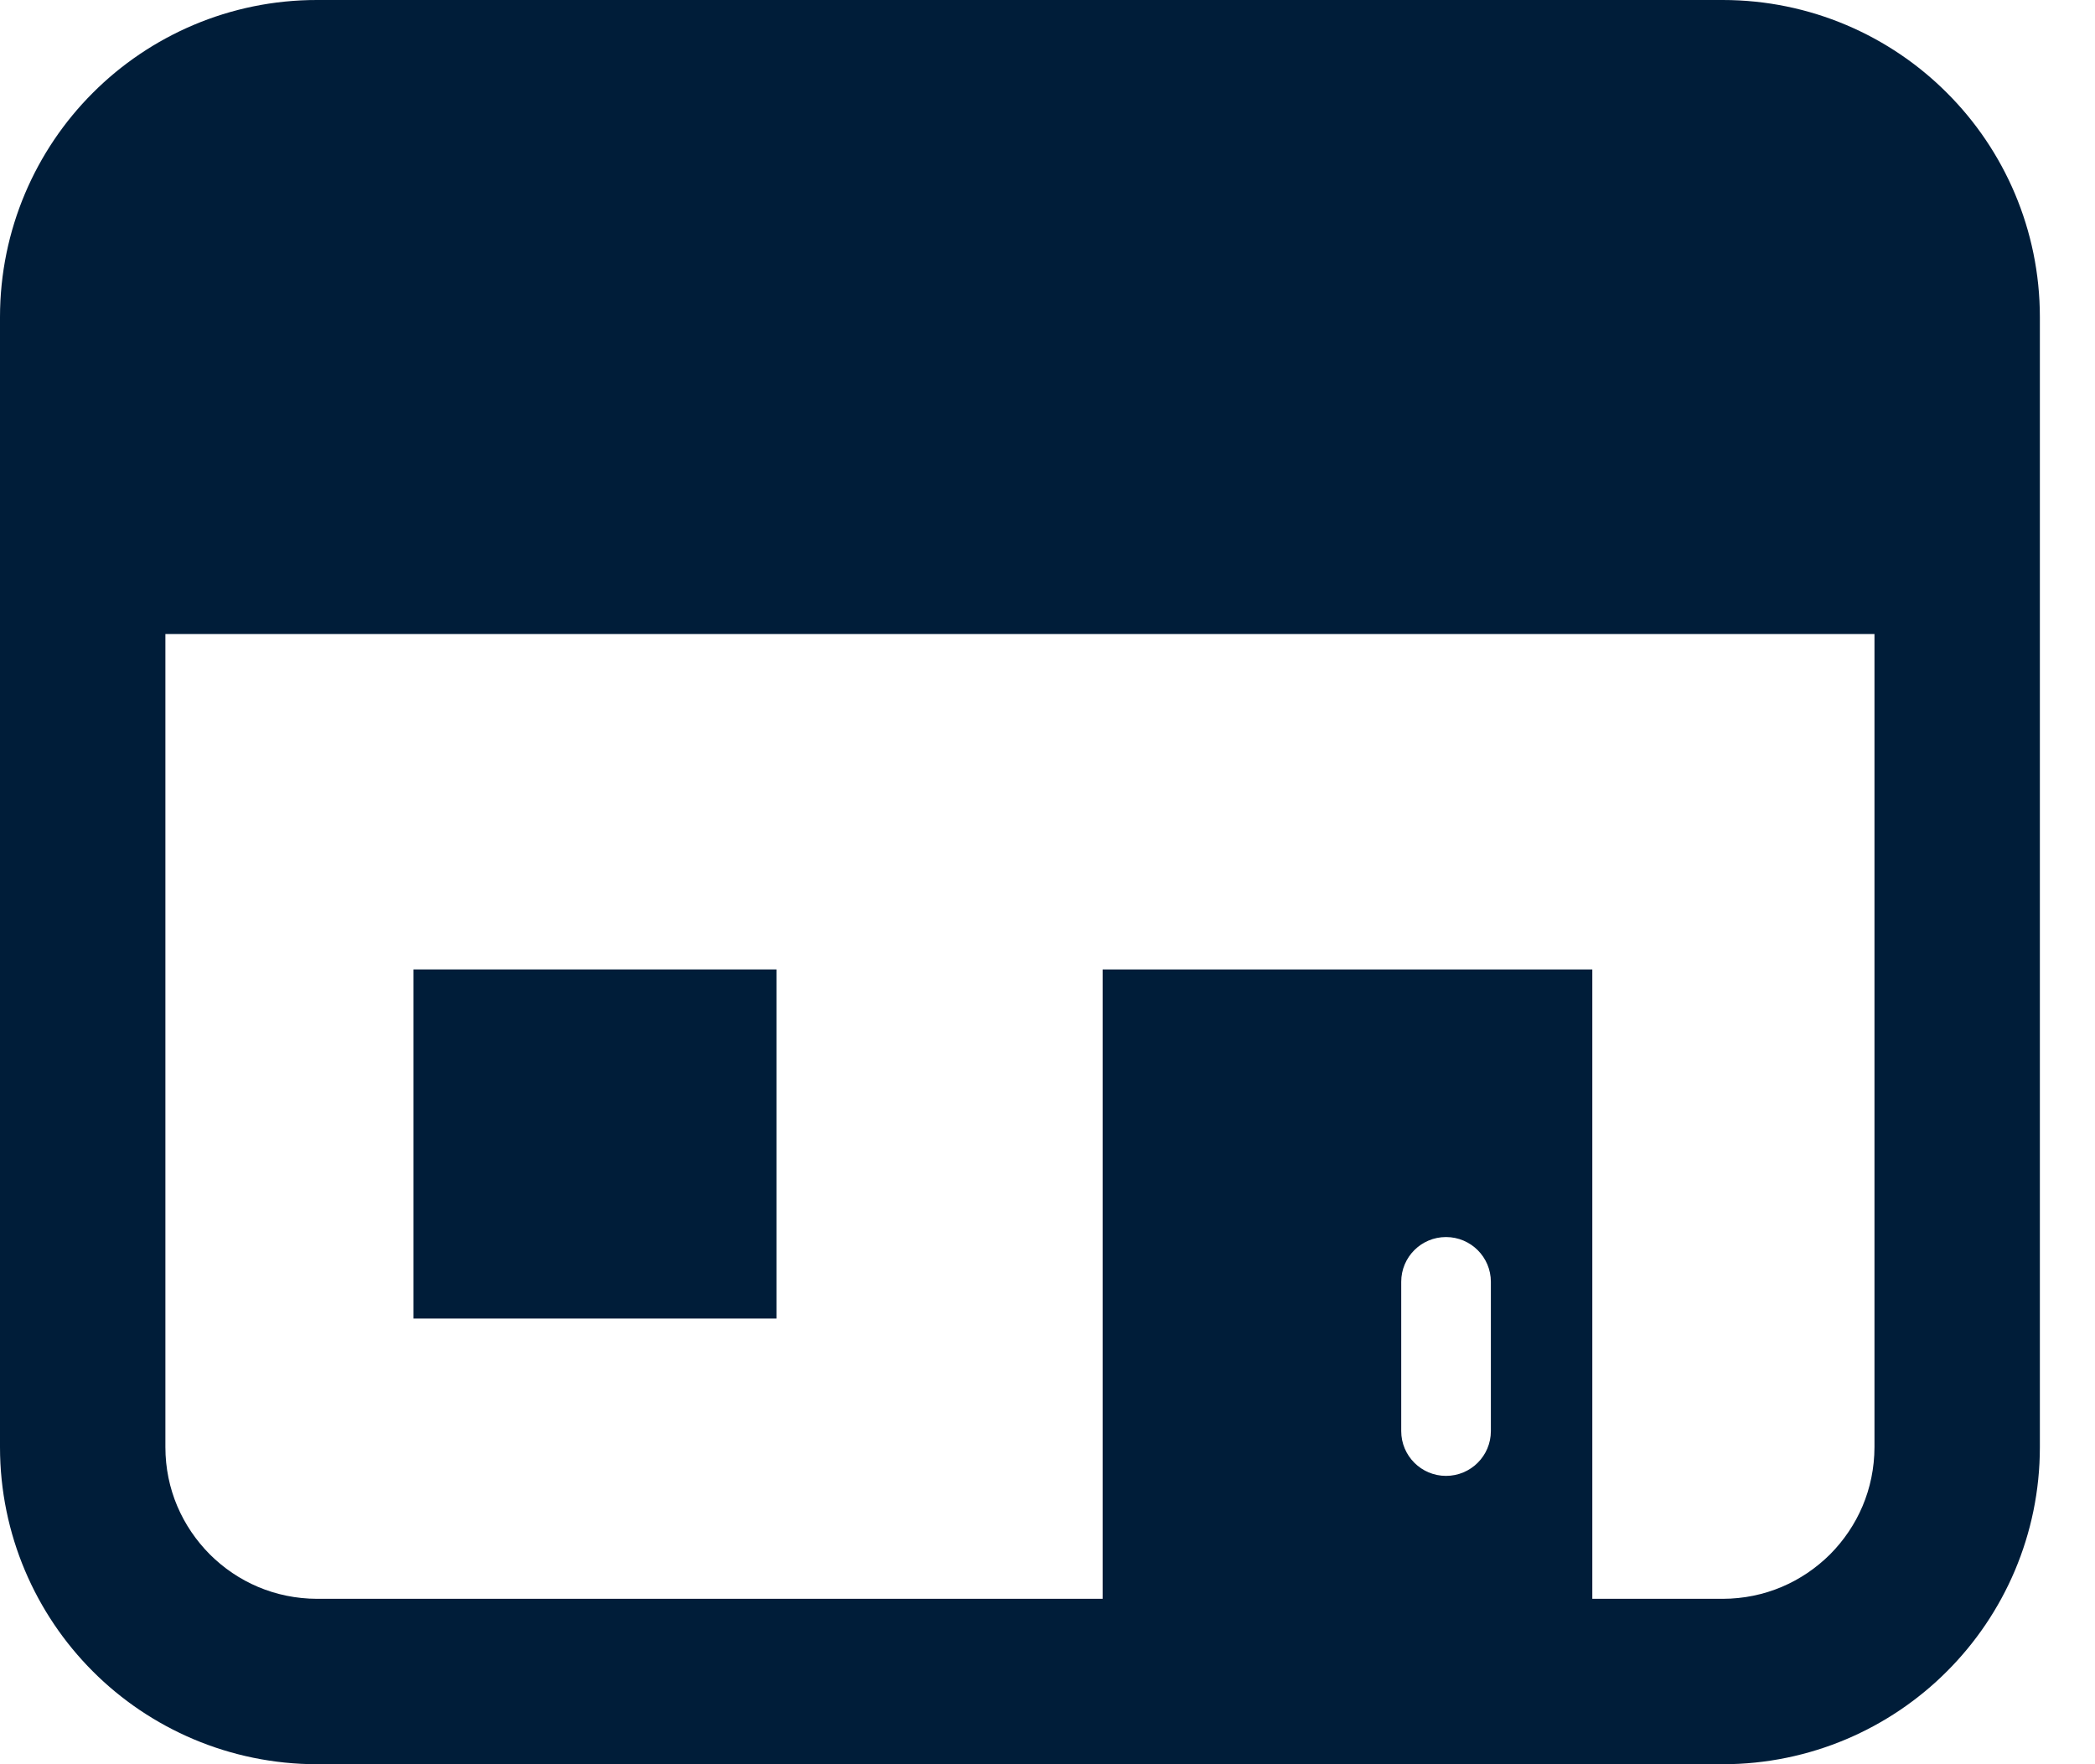 <svg width="19" height="16" viewBox="0 0 19 16" fill="none" xmlns="http://www.w3.org/2000/svg">
<path d="M17.657 0.842C17.139 0.323 16.416 -0 15.624 5.92328e-07H2.876C2.084 -0.001 1.36 0.323 0.842 0.842C0.323 1.36 -0 2.084 3.02503e-07 2.876V13.124C-0 13.916 0.323 14.639 0.842 15.158C1.36 15.677 2.084 16 2.876 16H15.624C16.416 16 17.139 15.677 17.657 15.158C18.177 14.639 18.5 13.916 18.5 13.124V2.876C18.5 2.084 18.177 1.36 17.657 0.842ZM13.521 12.979C13.521 13.203 13.339 13.385 13.114 13.385C12.89 13.385 12.708 13.203 12.708 12.979V11.625C12.708 11.4 12.89 11.219 13.114 11.219C13.339 11.219 13.521 11.401 13.521 11.625V12.979ZM17 13.124C16.999 13.506 16.847 13.845 16.597 14.097C16.345 14.347 16.006 14.499 15.624 14.5H14.441V8.792H10V14.5H2.876C2.494 14.499 2.154 14.347 1.903 14.097C1.653 13.845 1.5 13.506 1.5 13.124V5.75H17V13.124Z" fill="#001D39"/>
<path d="M7.042 8.792H3.75V11.958H7.042V8.792Z" fill="#001D39"/>
</svg>
